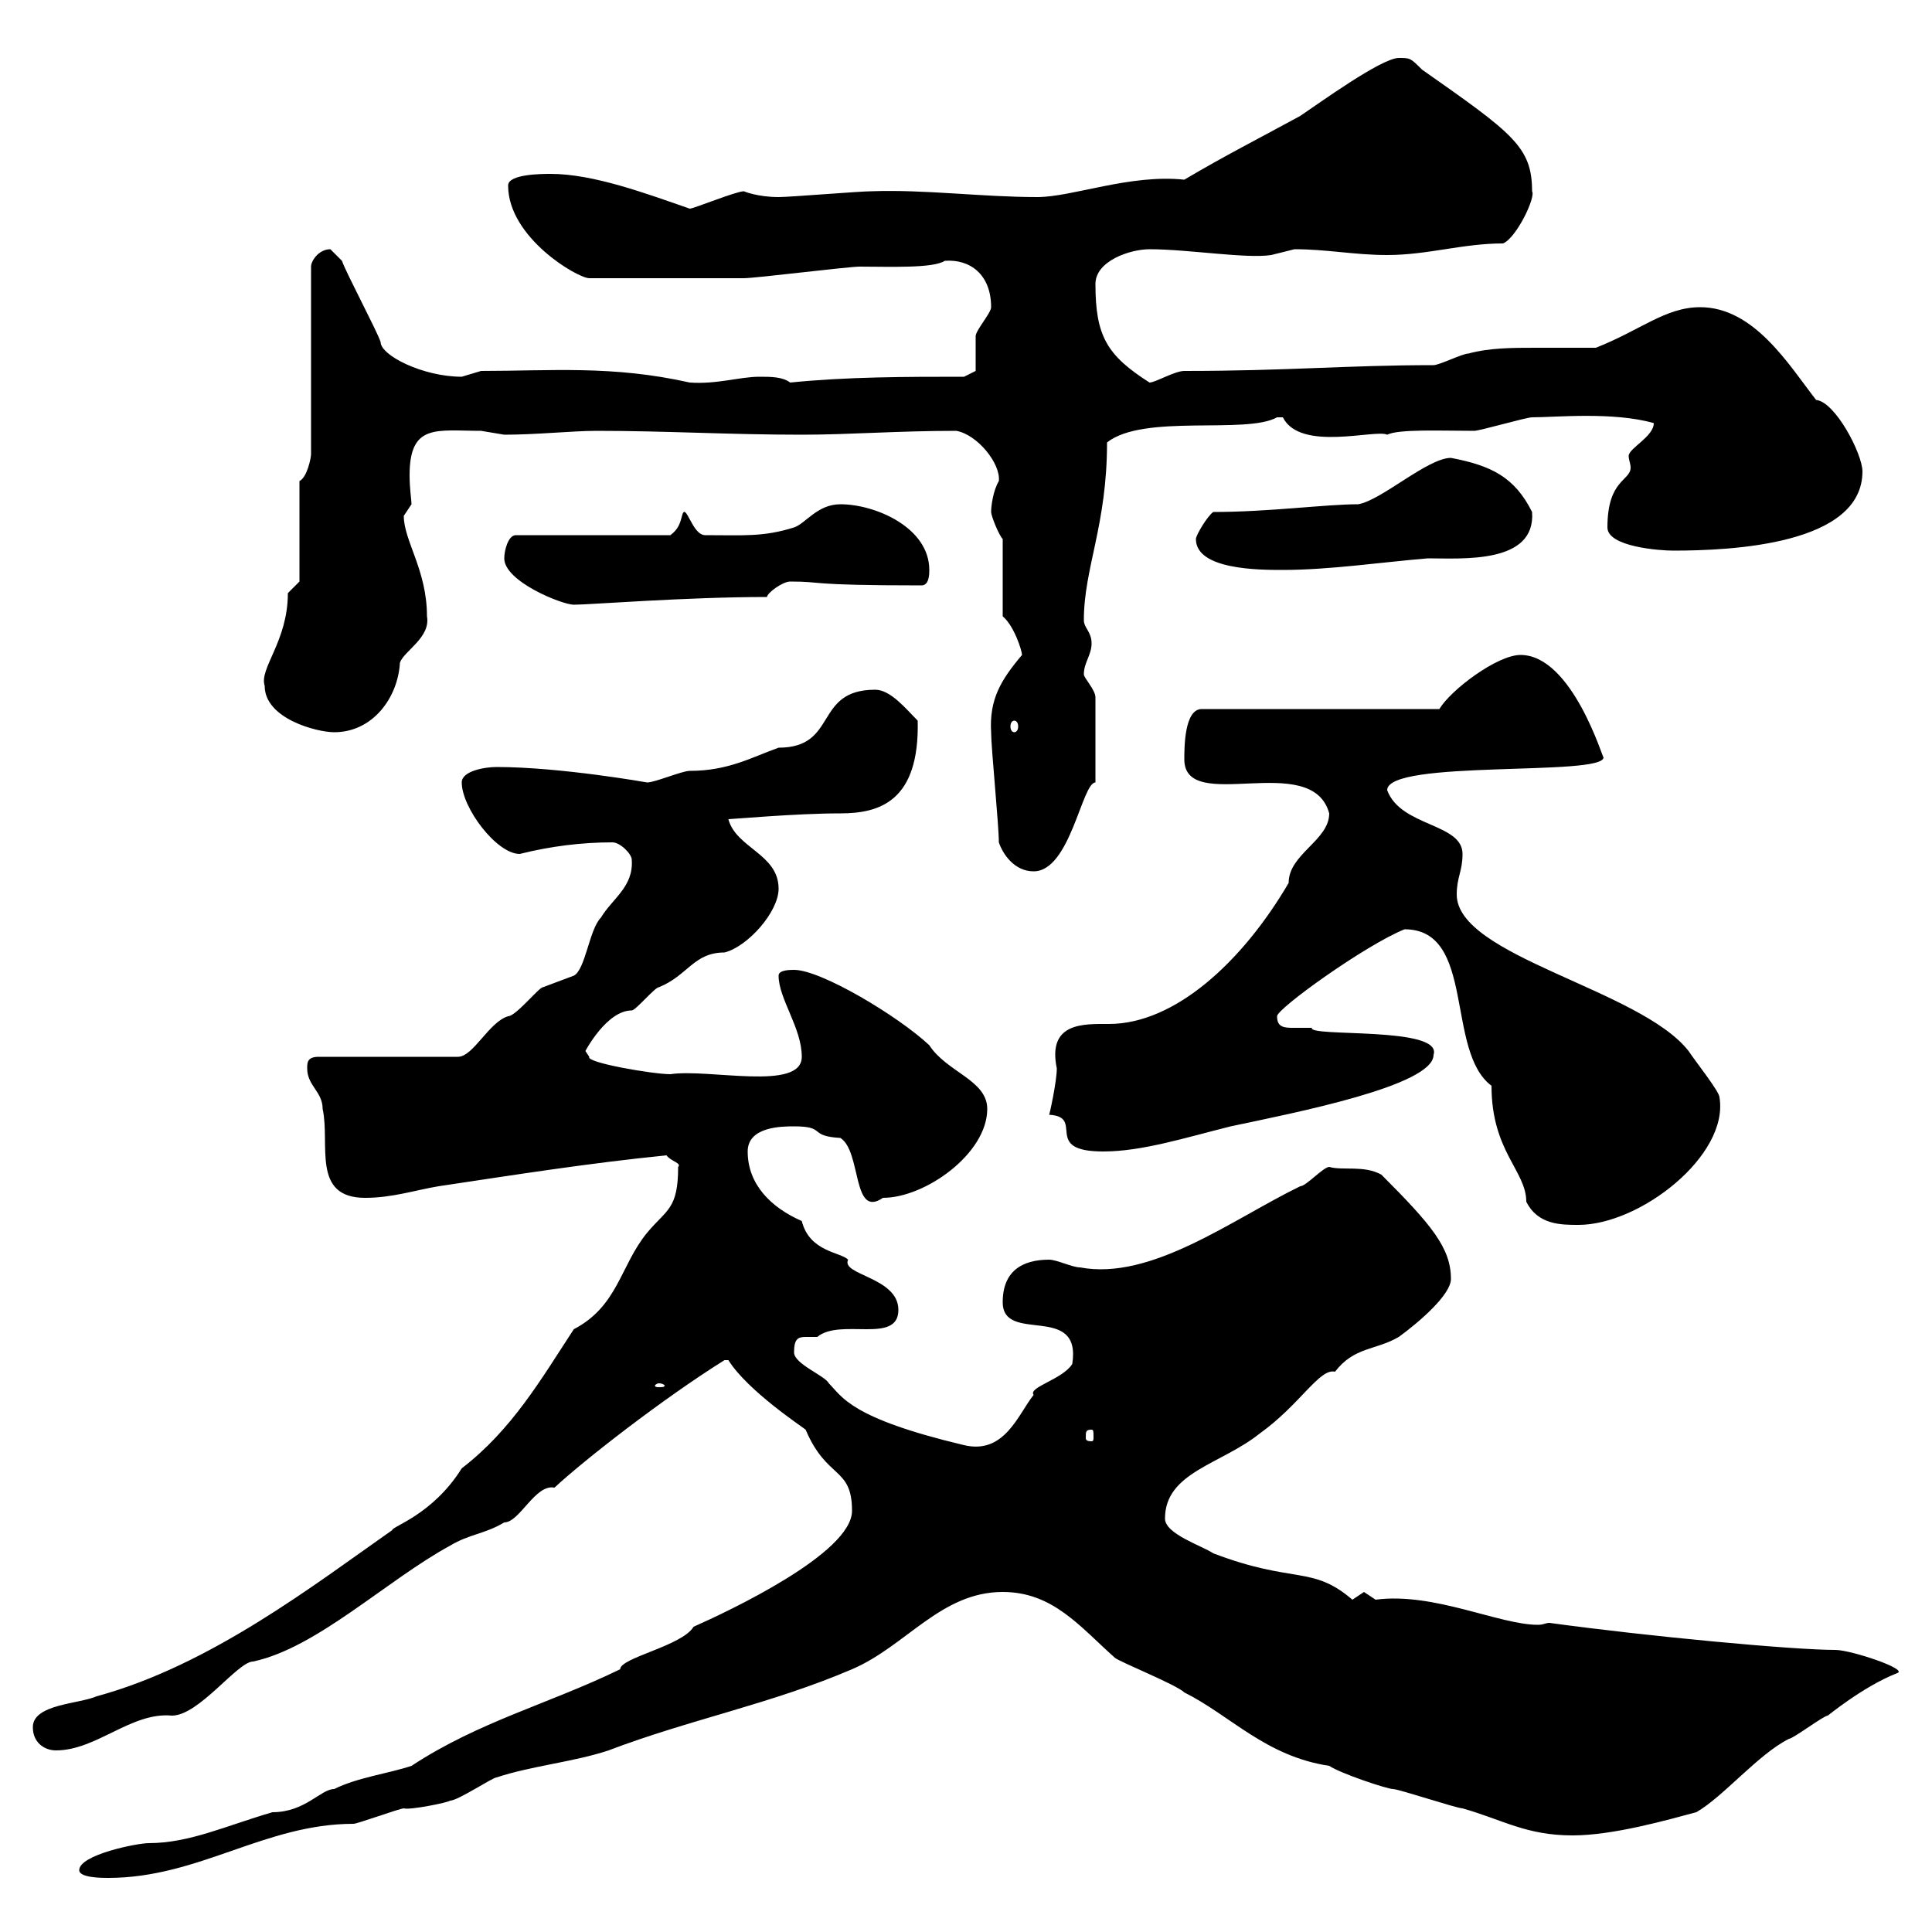 <svg xmlns="http://www.w3.org/2000/svg" xmlns:xlink="http://www.w3.org/1999/xlink" width="300" height="300"><path d="M12.30 290.40C12.30 291.60 15.90 291.60 16.80 291.60C30.90 291.60 41.10 283.20 54.90 283.20C55.50 283.20 62.10 280.80 62.70 280.80C63.60 281.10 69.60 279.90 69.90 279.60C71.10 279.60 76.50 276 77.10 276C82.50 274.20 89.10 273.60 94.50 271.80C107.10 267 119.70 264.60 132.30 259.20C140.70 255.60 146.10 247.20 155.70 247.20C163.50 247.20 167.70 252.60 173.10 257.40C173.70 258 182.70 261.60 183.90 262.80C191.10 266.40 196.50 272.70 206.40 274.20C208.20 275.40 215.40 277.80 216.30 277.80C217.20 277.80 226.20 280.80 227.10 280.80C233.40 282.60 237 285 244.20 285C250.50 285 258.90 282.60 263.40 281.40C267.60 279 273 272.40 277.80 270C278.40 270 283.20 266.40 283.80 266.40C283.50 266.70 289.20 261.90 294.60 259.80C296.40 259.20 287.40 256.20 285 256.20C278.40 256.20 255.90 254.10 240.60 252C240 252 239.70 252.30 238.80 252.30C232.80 252.30 222.60 247.20 213.60 248.40C213.60 248.40 211.80 247.20 211.80 247.20C211.80 247.20 210 248.40 210 248.40C203.70 243 201 246 188.40 241.20C186.60 240 180.90 238.20 180.90 235.80C180.90 228.60 189.60 227.40 195.60 222.60C201.90 218.10 204.90 212.40 207.30 213C210.30 209.10 213.60 209.70 217.20 207.60C220.50 205.20 225.30 201 225.30 198.60C225.30 193.80 222.30 190.20 214.50 182.40C211.80 180.90 208.50 181.80 206.40 181.20C205.50 181.20 202.80 184.20 201.90 184.20C191.40 189.30 178.80 198.90 167.70 196.80C166.50 196.80 164.10 195.60 162.90 195.60C158.70 195.60 155.70 197.40 155.70 202.20C155.70 208.80 168 202.20 166.50 211.80C165 214.20 159.60 215.40 160.50 216.60C158.10 219.60 156 225.90 149.70 224.40C132 220.20 130.80 216.90 128.70 214.80C128.10 213.60 123.30 211.80 123.30 210C123.30 207.90 123.90 207.60 125.10 207.60C125.40 207.60 126.30 207.60 126.90 207.60C130.50 204.60 139.50 208.80 139.50 203.40C139.50 198.30 130.50 198 131.70 195.60C130.50 194.40 125.70 194.40 124.50 189.60C119.70 187.50 116.10 183.90 116.10 178.80C116.10 174.90 121.50 174.90 123.30 174.90C128.40 174.90 125.40 176.40 130.50 176.70C133.80 178.80 132.30 189.30 137.10 186C143.70 186 153.30 179.10 153.30 172.20C153.30 167.70 147 166.50 144.30 162.30C139.50 157.80 127.50 150.60 123.30 150.60C122.70 150.60 120.90 150.60 120.90 151.50C120.90 155.10 124.50 159.60 124.50 164.10C124.50 169.50 110.10 165.90 104.10 166.80C101.40 166.80 90.90 165 91.50 164.10C91.50 164.10 90.90 163.20 90.90 163.20C90.90 163.20 94.20 156.90 98.10 156.90C98.70 156.90 101.70 153.30 102.30 153.30C106.80 151.50 107.70 147.90 112.50 147.90C116.10 147 120.90 141.60 120.90 138C120.90 132.60 114.30 131.70 113.10 127.20C113.70 127.20 123.60 126.30 130.50 126.30C136.50 126.30 142.80 124.50 142.50 111.90C140.70 110.10 138.30 107.10 135.90 107.10C126.30 107.10 130.20 116.10 120.90 116.10C116.70 117.60 113.10 119.70 107.10 119.70C105.90 119.70 101.70 121.50 100.50 121.50C100.50 121.50 87 119.10 77.10 119.10C75.30 119.10 71.70 119.70 71.70 121.50C71.70 125.40 77.10 132.60 80.70 132.60C85.50 131.40 90.30 130.80 95.10 130.80C96.30 130.80 98.10 132.60 98.10 133.50C98.40 137.70 95.10 139.50 93.30 142.50C91.50 144.30 90.90 150.60 89.10 151.50C89.10 151.50 84.30 153.30 84.30 153.30C83.70 153.30 80.10 157.80 78.90 157.80C75.90 158.70 73.50 164.10 71.10 164.10L49.50 164.10C47.70 164.10 47.70 165 47.70 165.90C47.70 168.60 50.10 169.50 50.10 172.20C51.30 177.60 48.30 186 56.70 186C60.90 186 64.50 184.80 68.10 184.20C80.10 182.40 91.50 180.60 103.50 179.40C104.10 180.30 105.90 180.60 105.30 181.20C105.30 187.80 103.50 187.80 100.50 191.40C96.30 196.50 96 202.80 89.10 206.40C84 214.20 79.50 222 71.70 228C67.20 235.20 60.90 237 60.90 237.60C48.90 246 32.70 258.60 15 263.40C12.30 264.60 5.10 264.60 5.10 268.20C5.10 270.60 6.90 271.80 8.70 271.80C15 271.80 20.40 265.80 26.70 266.40C30.90 266.40 36.90 258 39.30 258C49.20 255.90 60 245.40 69.90 240C72.90 238.20 75.30 238.20 78.30 236.40C80.70 236.40 83.10 230.40 86.10 231C90.60 226.80 102.90 217.20 112.50 211.20C112.50 211.20 112.50 211.20 113.10 211.20C116.10 216 124.80 221.70 125.10 222C128.40 229.80 132.30 227.70 132.30 234.60C132.30 241.20 113.10 250.20 107.70 252.60C105.90 255.60 96.30 257.40 96.30 259.20C85.20 264.60 74.40 267.30 63.90 274.20C60.30 275.40 55.50 276 51.90 277.80C49.80 277.80 47.40 281.40 42.30 281.40C35.10 283.50 29.40 286.20 23.10 286.20C21.30 286.20 12.30 288 12.30 290.40ZM169.50 222C169.80 222 169.80 222.30 169.80 223.20C169.80 223.50 169.80 223.80 169.50 223.80C168.60 223.80 168.60 223.50 168.60 223.20C168.60 222.30 168.60 222 169.50 222ZM102.30 214.80C102.90 214.80 103.20 215.10 103.20 215.10C103.20 215.40 102.90 215.40 102.30 215.40C102 215.40 101.70 215.40 101.70 215.10C101.70 215.10 102 214.80 102.30 214.80ZM231.60 168.60C231.60 178.80 237 181.80 237 186.60C238.80 190.20 242.40 190.20 245.10 190.20C254.70 190.20 268.50 179.40 267 170.40C267 169.50 263.40 165 262.20 163.20C254.70 153.60 226.20 148.50 226.20 138.90C226.20 136.20 227.10 135.30 227.10 132.60C227.10 127.80 217.50 128.40 215.40 122.70C215.40 117.90 249 120.60 249 117.60C249 118.20 244.20 101.70 236.10 101.70C232.50 101.70 225.30 107.10 223.50 110.10L186.60 110.10C183.90 110.10 183.90 116.10 183.90 117.90C183.90 126.60 203.70 116.40 206.40 126.30C206.40 130.50 200.10 132.60 200.10 137.10C192.90 149.40 182.40 159 172.20 159C168.30 159 162.60 158.70 164.10 165.90C164.10 168 162.90 173.40 162.90 173.10C168.60 173.40 161.70 178.80 171.30 178.80C177.30 178.80 183.90 176.70 191.10 174.90C201 172.80 222.60 168.60 222.60 163.80C224.10 159.30 203.10 161.10 203.70 159.60C202.80 159.60 202.20 159.60 201 159.60C199.50 159.60 198.30 159.60 198.30 157.80C198.30 156.60 212.10 146.70 218.10 144.30C229.20 144.30 224.40 163.20 231.60 168.60ZM155.10 130.80C155.70 132.60 157.50 135.30 160.50 135.30C166.20 135.30 168 121.50 170.10 121.50L170.10 108.30C170.10 107.10 168.30 105.30 168.30 104.70C168.30 102.90 169.50 101.70 169.50 99.90C169.50 98.10 168.30 97.50 168.30 96.30C168.30 88.20 171.90 81.60 171.90 68.70C177.60 64.20 193.50 67.50 198.30 64.80C198.30 64.80 198.30 64.80 199.20 64.80C201.90 70.20 213.60 66.60 215.40 67.50C217.20 66.60 223.80 66.90 228.90 66.90C229.80 66.90 237 64.80 237.90 64.80C241.50 64.80 250.50 63.90 256.80 65.70C256.80 67.80 252.90 69.60 252.90 70.80C252.90 71.40 253.20 72 253.20 72.60C253.20 74.70 249.60 74.40 249.60 81.90C249.60 84.90 257.70 85.50 259.80 85.50C268.80 85.50 289.20 84.60 289.20 73.20C289.20 70.50 285 62.40 282 62.10C277.80 56.70 272.40 47.70 264 47.70C258.60 47.70 254.70 51.30 247.80 54C244.50 54 241.80 54 238.50 54C234.90 54 231.30 54 228 54.90C227.10 54.90 223.50 56.70 222.60 56.70C209.10 56.70 200.10 57.60 183.90 57.60C182.40 57.60 179.40 59.40 178.50 59.40C171.90 55.20 170.10 52.20 170.10 44.10C170.10 40.50 175.50 38.70 178.50 38.70C184.50 38.70 193.50 40.20 197.40 39.60C197.40 39.60 201 38.70 201 38.70C206.10 38.70 210.30 39.60 215.40 39.60C221.70 39.60 227.10 37.80 233.40 37.80C235.50 36.90 238.50 30.60 237.90 29.70C237.90 22.80 234.90 20.70 220.80 10.80C219 9 219 9 217.20 9C214.50 9 204.60 16.20 201.90 18C195.30 21.60 190.50 24 183.90 27.90C175.50 27 166.50 30.60 161.10 30.60C152.40 30.60 143.70 29.40 135.30 29.70C133.50 29.70 122.70 30.60 120.90 30.60C117.60 30.60 115.50 29.70 115.50 29.70C114.30 29.70 107.70 32.40 107.10 32.40C100.20 30 92.10 27 85.50 27C84.30 27 78.90 27 78.90 28.80C78.90 36.90 89.70 43.20 91.50 43.20C100.20 43.20 109.20 43.20 115.50 43.20C117.30 43.20 131.70 41.40 133.50 41.40C138 41.40 144.90 41.70 146.70 40.50C150.60 40.20 153.90 42.60 153.90 47.70C153.90 48.60 151.50 51.30 151.50 52.20C151.50 53.10 151.50 56.70 151.50 57.60L149.70 58.50C140.70 58.50 131.70 58.50 122.70 59.40C121.50 58.50 119.70 58.50 117.90 58.50C114.90 58.50 111.30 59.70 107.10 59.40C95.10 56.70 85.50 57.60 74.70 57.60C74.70 57.60 71.70 58.50 71.70 58.50C65.70 58.50 59.10 55.20 59.10 53.10C58.50 51.30 53.70 42.30 53.10 40.50C53.10 40.50 51.30 38.70 51.30 38.70C49.50 38.70 48.30 40.50 48.30 41.40L48.30 70.50C48.30 71.10 47.70 74.10 46.50 74.70L46.50 90.30L44.70 92.10C44.70 99.60 40.20 103.80 41.10 106.50C41.10 111.60 49.20 113.70 51.90 113.70C57.90 113.70 61.80 108.30 62.10 102.90C62.70 101.10 66.90 99 66.30 95.70C66.30 88.50 62.70 84 62.70 80.10C62.70 80.10 63.90 78.30 63.90 78.30C63.90 77.70 63.60 75.90 63.60 73.80C63.60 65.70 67.80 66.90 74.70 66.90C74.70 66.90 78.30 67.50 78.30 67.50C83.40 67.50 88.80 66.90 92.70 66.90C103.50 66.90 113.10 67.50 124.50 67.50C132 67.50 139.20 66.90 148.50 66.90C151.80 67.50 155.40 72 155.10 74.70C154.20 76.20 153.90 78.60 153.90 79.50C153.90 80.10 155.10 83.10 155.70 83.70L155.70 95.70C157.50 97.20 158.70 101.10 158.70 101.70C155.40 105.60 153.60 108.60 153.90 113.70C153.90 116.10 155.10 128.10 155.10 130.80ZM157.50 111.90C157.80 111.90 158.10 112.20 158.10 112.80C158.10 113.40 157.80 113.70 157.50 113.70C157.20 113.70 156.90 113.40 156.90 112.80C156.90 112.20 157.20 111.90 157.50 111.90ZM78.30 86.70C78.30 90.30 87.30 93.90 89.10 93.90C91.50 93.90 106.50 92.70 119.10 92.70C119.10 92.10 121.50 90.30 122.70 90.30C128.10 90.30 124.80 90.90 143.10 90.90C144.30 90.90 144.30 89.10 144.30 88.50C144.30 81.90 135.90 78.30 130.50 78.30C126.90 78.30 125.10 81.30 123.30 81.90C118.50 83.40 115.50 83.10 109.50 83.10C107.40 83.10 106.50 77.70 105.90 80.10C105.60 81.30 105.30 82.20 104.10 83.10L80.10 83.10C78.90 83.10 78.30 85.50 78.30 86.70ZM185.70 83.70C185.70 88.50 195.60 88.50 199.20 88.50C206.40 88.50 214.50 87.30 221.70 86.70C227.10 86.70 238.50 87.60 237.90 79.50C235.20 74.10 231.60 72.30 225.30 71.10C221.70 71.10 214.50 77.70 210.90 78.30C205.80 78.30 197.10 79.50 188.40 79.50C187.50 80.10 185.70 83.10 185.70 83.70Z"/></svg>